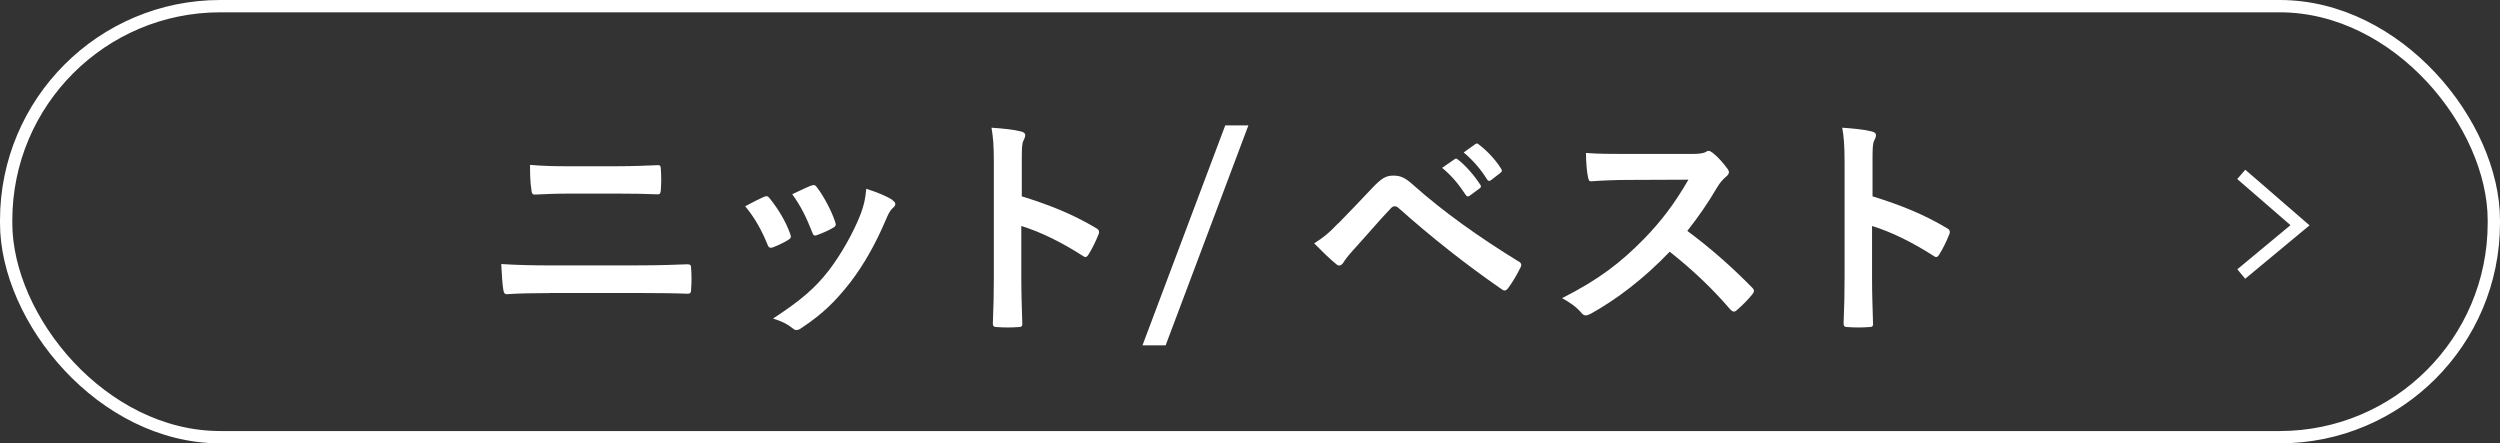 <?xml version="1.0" encoding="UTF-8"?><svg id="_レイヤー_2" xmlns="http://www.w3.org/2000/svg" viewBox="0 0 203 36"><rect x="0" y="0" width="203" height="36" fill="#333333" stroke="none"/><defs><style>.cls-1{fill:#fff;}.cls-2{fill:none;stroke:#fff;stroke-miterlimit:10;}</style></defs><g id="_前回から変わった箇所"><path class="cls-1" d="m44.58,23.8c-1.23,0-2.49.02-3.42.09-.19,0-.25-.11-.29-.36-.08-.44-.11-1.08-.17-2.09,1.37.09,2.74.11,3.93.11h6.92c2.11,0,3.4-.06,4.27-.09.25,0,.3.09.3.34.04.53.04,1.12,0,1.65,0,.29-.04.4-.28.4-.91-.04-2.87-.06-4.16-.06h-7.11Zm1.75-8.08c-1.2,0-2.03.04-2.91.08-.19,0-.25-.11-.27-.4-.1-.59-.11-1.24-.11-2.01,1.2.1,2.09.11,3.23.11h3.76c1.46,0,2.6-.06,3.42-.09.15,0,.21.09.21.32.04.55.04,1.14,0,1.69-.02.27-.06.36-.25.36-.89-.04-2.11-.06-3.33-.06h-3.76Z"/><path class="cls-1" d="m62.02,15.99c.21-.1.34-.08.49.13.67.84,1.27,1.81,1.63,2.81.04.13.08.21.08.29,0,.11-.08.17-.23.27-.46.27-.78.42-1.22.59-.27.1-.38,0-.47-.27-.44-1.1-1.03-2.15-1.79-3.06.65-.36,1.1-.57,1.5-.76Zm10.43.25c.15.11.25.21.25.32s-.06.21-.21.34c-.28.25-.42.63-.57.97-.82,1.94-1.81,3.67-2.87,5.05-1.25,1.6-2.3,2.6-3.91,3.67-.15.11-.3.21-.46.21-.1,0-.21-.04-.3-.13-.48-.38-.91-.59-1.61-.8,2.28-1.5,3.42-2.47,4.56-3.95.95-1.24,2.01-3.1,2.57-4.58.25-.7.36-1.12.44-2.01.8.25,1.65.59,2.13.91Zm-6.59-1.16c.21-.09.34-.08.49.15.51.67,1.16,1.86,1.46,2.77.1.28.06.38-.19.51-.36.21-.78.4-1.31.59-.21.08-.29-.02-.38-.29-.44-1.12-.87-2.03-1.6-3.04.76-.36,1.2-.57,1.52-.7Z"/><path class="cls-1" d="m82.96,15.94c2.32.72,4.16,1.46,6.04,2.58.21.11.3.25.21.49-.25.63-.55,1.22-.82,1.65-.08.13-.15.21-.25.21-.06,0-.13-.02-.21-.09-1.75-1.12-3.46-1.96-5-2.43v4.2c0,1.23.04,2.36.08,3.72.02.23-.08.29-.34.29-.55.04-1.14.04-1.69,0-.27,0-.36-.06-.36-.29.06-1.41.08-2.53.08-3.74v-9.35c0-1.42-.06-2.05-.19-2.81.87.06,1.82.15,2.38.3.27.06.36.17.36.32,0,.11-.06.27-.15.44-.13.25-.13.72-.13,1.79v2.72Z"/><path class="cls-1" d="m101.37,10.18l-6.72,17.86h-1.88l6.72-17.86h1.88Z"/><path class="cls-1" d="m108.67,18.14c.93-.95,1.86-1.92,2.75-2.87.76-.8,1.12-1.01,1.71-1.01s.95.15,1.65.78c2.41,2.15,5.32,4.22,8.51,6.18.25.11.29.3.17.51-.34.68-.67,1.22-.99,1.65-.1.13-.19.21-.29.21-.08,0-.13-.02-.21-.08-3.02-2.09-5.68-4.2-8.42-6.63-.11-.1-.21-.13-.3-.13-.13,0-.21.06-.3.15-.93.97-1.79,2-3.1,3.44-.51.57-.67.82-.76.97-.1.15-.21.25-.34.25-.08,0-.17-.04-.27-.13-.51-.42-1.08-.97-1.77-1.67.76-.48,1.22-.85,1.94-1.62Zm9.44-5.21c.09-.08.17-.06.29.04.59.46,1.27,1.22,1.8,2.03.08.11.08.21-.06.3l-.8.59c-.13.1-.23.08-.32-.06-.57-.87-1.18-1.6-1.92-2.2l1.01-.7Zm1.69-1.23c.11-.08.17-.06.29.04.7.53,1.39,1.29,1.8,1.96.08.11.1.23-.06.34l-.76.59c-.15.11-.25.06-.32-.06-.51-.82-1.12-1.54-1.9-2.19l.95-.68Z"/><path class="cls-1" d="m137.22,12.5c.68,0,1.03-.02,1.31-.17.08-.06.13-.08.21-.08.11,0,.21.08.32.15.44.34.87.84,1.23,1.33.06.1.1.17.1.25,0,.11-.08.25-.25.38-.25.21-.49.49-.7.84-.78,1.33-1.52,2.39-2.43,3.55,1.82,1.35,3.52,2.83,5.26,4.6.1.09.15.19.15.27s-.04.17-.13.28c-.36.44-.8.89-1.27,1.29-.08.08-.15.11-.23.11-.1,0-.17-.06-.27-.15-1.6-1.86-3.23-3.36-4.94-4.71-2.15,2.24-4.31,3.86-6.38,5.02-.17.08-.3.15-.44.15-.11,0-.23-.06-.32-.17-.42-.51-.97-.89-1.6-1.23,2.96-1.5,4.73-2.85,6.69-4.85,1.37-1.42,2.41-2.77,3.57-4.77l-4.9.02c-.99,0-1.98.04-3,.11-.15.02-.21-.11-.25-.32-.1-.4-.17-1.31-.17-1.98,1.03.08,1.98.08,3.21.08h5.22Z"/><path class="cls-1" d="m152.04,15.94c2.32.72,4.16,1.46,6.04,2.58.21.11.3.25.21.49-.25.63-.55,1.22-.82,1.65-.08.13-.15.21-.25.21-.06,0-.13-.02-.21-.09-1.75-1.12-3.46-1.96-5-2.43v4.2c0,1.23.04,2.36.08,3.72.02.23-.08.29-.34.29-.55.04-1.14.04-1.69,0-.27,0-.36-.06-.36-.29.06-1.41.08-2.53.08-3.74v-9.35c0-1.42-.06-2.05-.19-2.81.87.06,1.82.15,2.38.3.27.06.36.17.36.32,0,.11-.06.27-.15.44-.13.25-.13.72-.13,1.79v2.72Z"/><rect class="cls-2" x=".5" y=".5" width="202" height="35" rx="17.39" ry="17.39"/><polyline class="cls-2" points="181.99 22.25 186.76 18.29 181.99 14.16"/></g></svg>